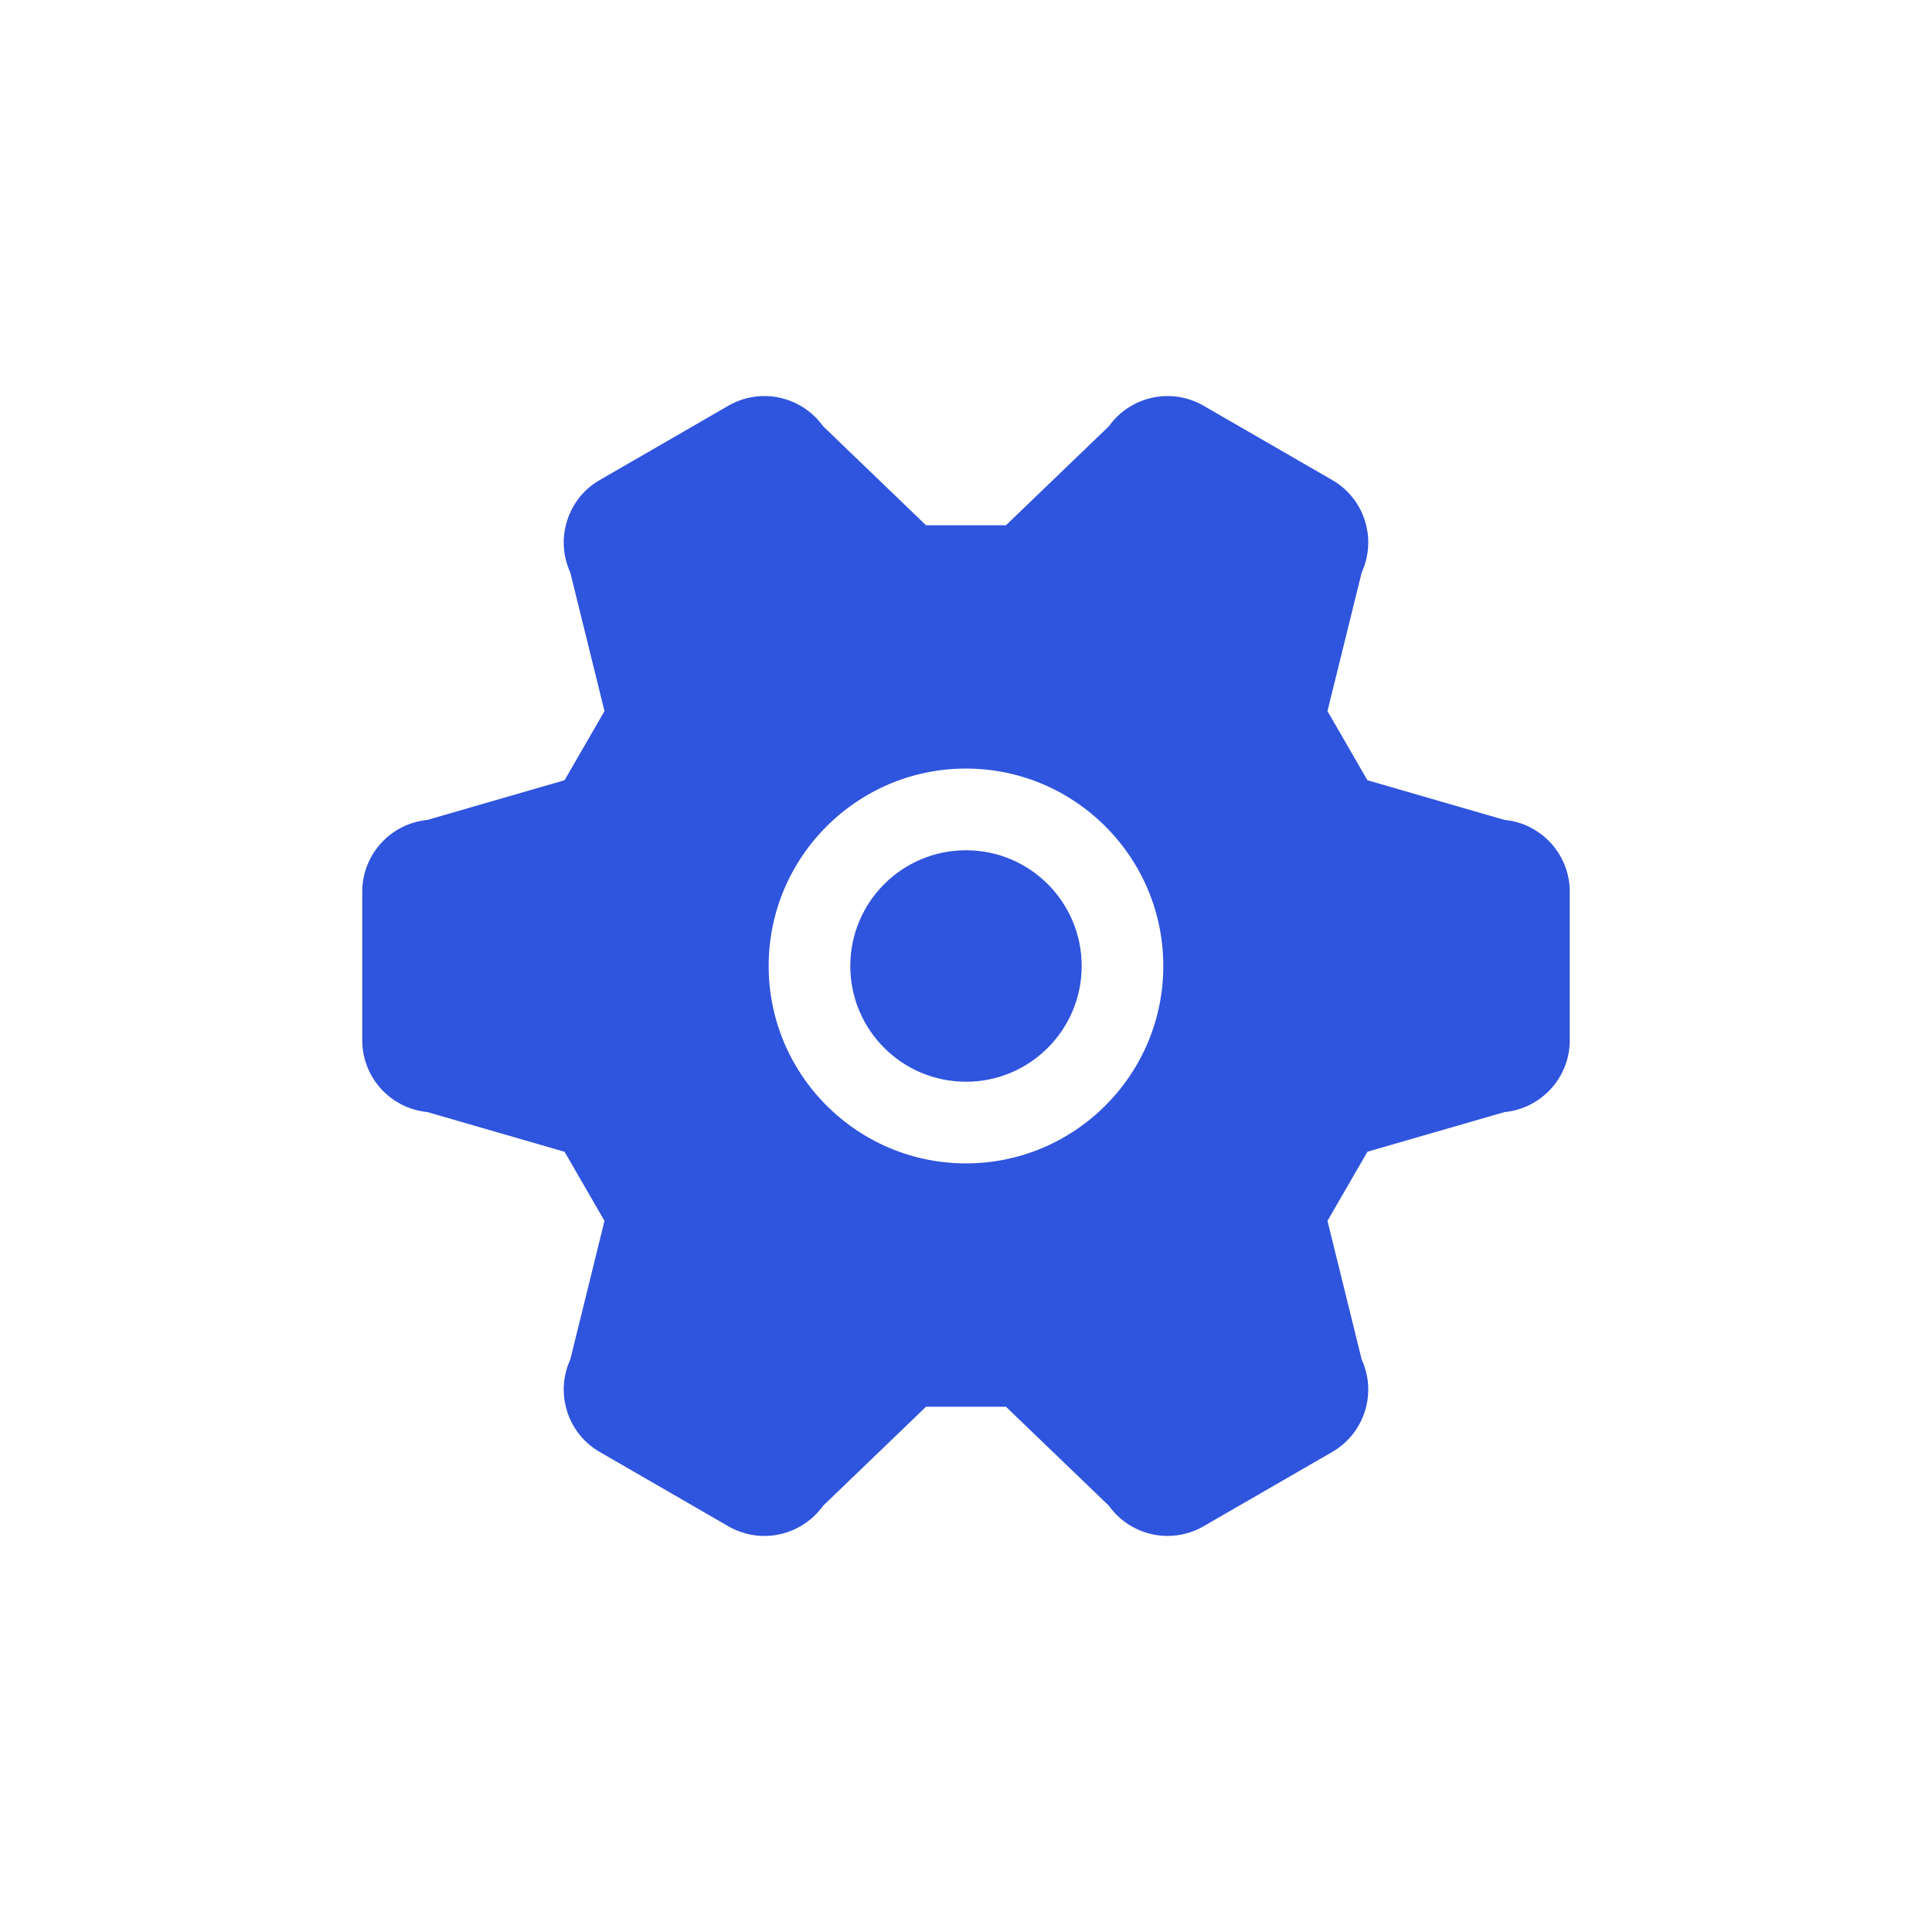 <?xml version="1.0" encoding="UTF-8"?>
<svg data-bbox="37.5 41 125 118" xmlns="http://www.w3.org/2000/svg" width="200" height="200" viewBox="0 0 200 200" data-type="color">
    <g>
        <path fill="#2F54DD" d="M99.998 88.018c-6.612 0-11.975 5.363-11.976 11.982 0 6.616 5.363 11.981 11.976 11.981 6.614 0 11.977-5.365 11.977-11.981 0-6.619-5.363-11.982-11.977-11.982z" data-color="1"/>
        <path fill="#2F54DD" d="M155.755 84.879l-14.202-4.11-4.133-7.156 3.543-14.358a7.42 7.42 0 0 0 .421-5.032 7.415 7.415 0 0 0-3.478-4.534l-13.313-7.688a7.457 7.457 0 0 0-3.728-1 7.488 7.488 0 0 0-6.074 3.125l-10.652 10.247h-8.278L85.207 44.124A7.494 7.494 0 0 0 79.133 41a7.477 7.477 0 0 0-3.729 1l-13.312 7.689a7.408 7.408 0 0 0-3.478 4.537 7.423 7.423 0 0 0 .419 5.027l3.544 14.362-4.134 7.155-14.201 4.11a7.472 7.472 0 0 0-6.742 7.43v15.38a7.474 7.474 0 0 0 6.742 7.431l14.202 4.109 4.133 7.155-3.544 14.364a7.419 7.419 0 0 0-.418 5.028 7.42 7.42 0 0 0 3.478 4.534l13.312 7.691a7.479 7.479 0 0 0 3.728.998 7.487 7.487 0 0 0 6.075-3.126l10.653-10.247h8.278l10.65 10.243a7.486 7.486 0 0 0 6.075 3.128 7.472 7.472 0 0 0 3.728-.999l13.31-7.688a7.43 7.43 0 0 0 3.481-4.538 7.413 7.413 0 0 0-.42-5.028l-3.543-14.361 4.133-7.155 14.202-4.109c3.778-.362 6.745-3.557 6.745-7.431v-15.38c0-3.874-2.967-7.069-6.745-7.43zm-55.757 35.554c-11.262 0-20.426-9.166-20.426-20.434s9.164-20.436 20.426-20.436c11.264 0 20.426 9.168 20.426 20.436s-9.163 20.434-20.426 20.434z" data-color="1"/>
    </g>
</svg>

